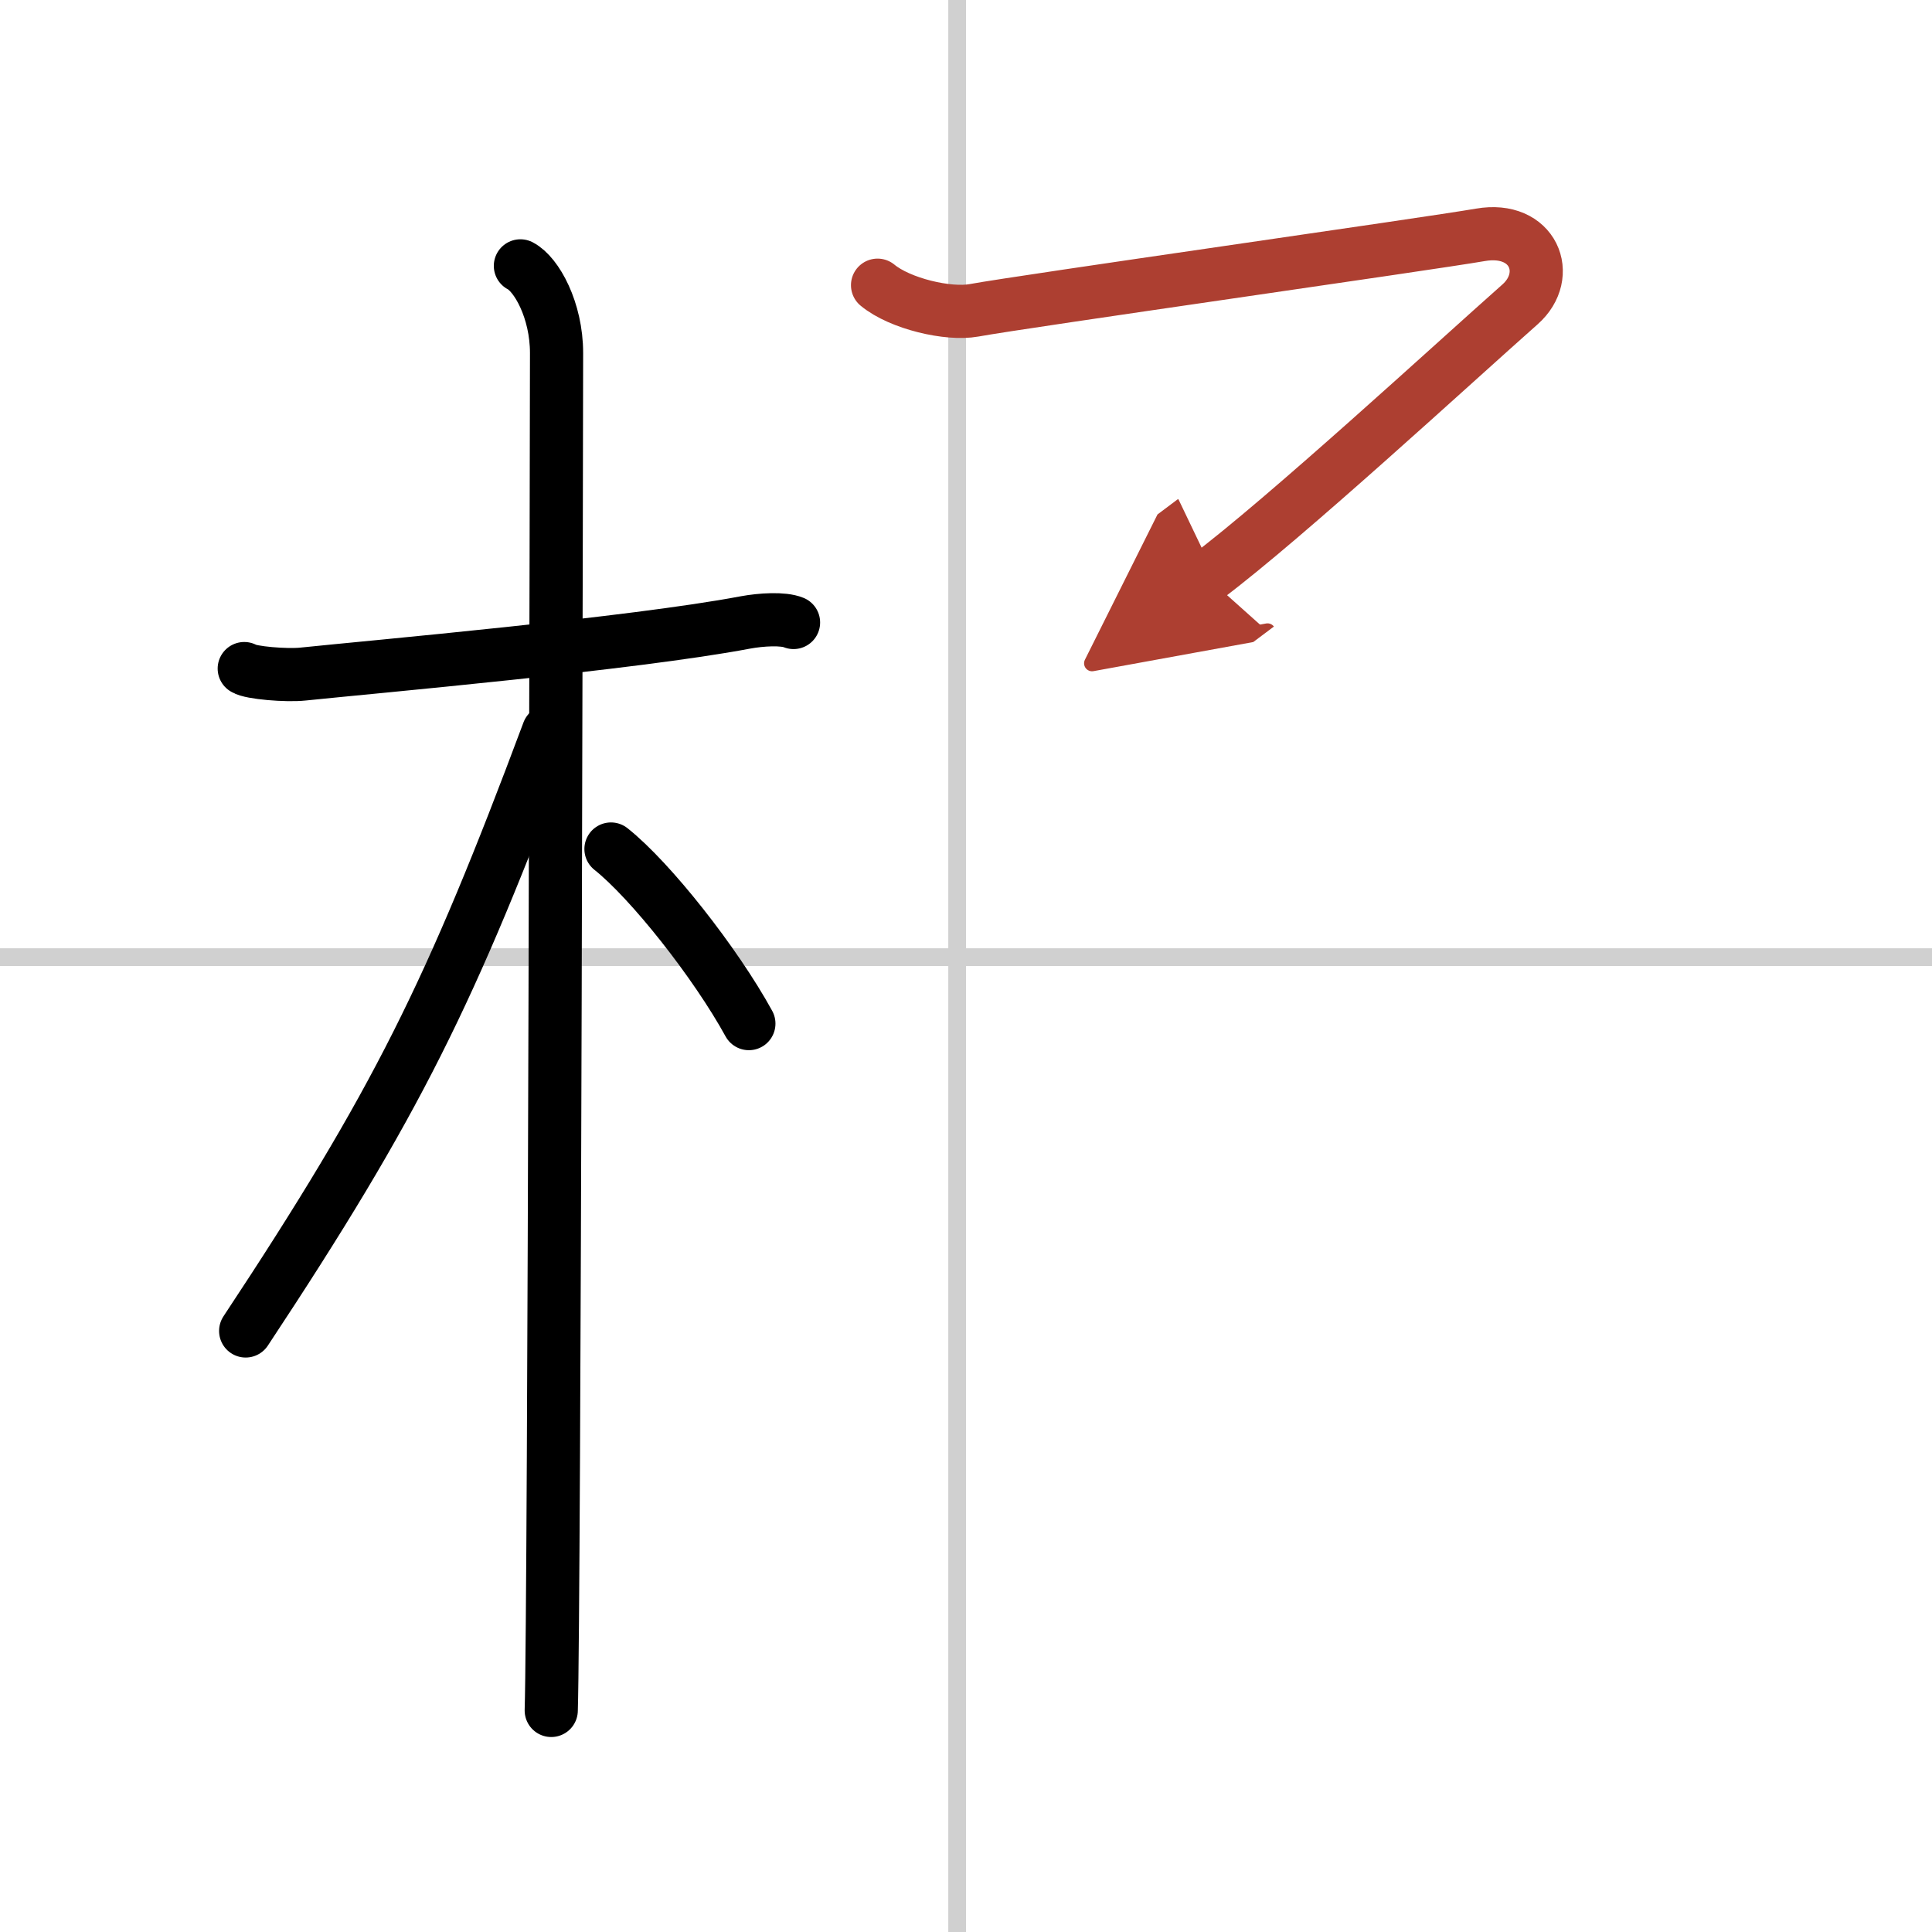 <svg width="400" height="400" viewBox="0 0 109 109" xmlns="http://www.w3.org/2000/svg"><defs><marker id="a" markerWidth="4" orient="auto" refX="1" refY="5" viewBox="0 0 10 10"><polyline points="0 0 10 5 0 10 1 5" fill="#ad3f31" stroke="#ad3f31"/></marker></defs><g fill="none" stroke="#000" stroke-linecap="round" stroke-linejoin="round" stroke-width="3"><rect width="100%" height="100%" fill="#fff" stroke="#fff"/><line x1="54" x2="54" y2="109" stroke="#d0d0d0" stroke-width="1"/><line x2="109" y1="54" y2="54" stroke="#d0d0d0" stroke-width="1"/><path d="m13.78 37.72c0.35 0.24 2.39 0.41 3.31 0.31 3.94-0.41 18.62-1.71 24.95-2.91 0.92-0.17 2.15-0.24 2.73 0"/><path d="m29.36 15c0.91 0.47 2.04 2.5 2.04 4.92 0 0.95-0.12 70.75-0.3 76.58"/><path d="M30.94,41.28C25.44,56,22.38,62.21,13.86,75.09"/><path d="m34.47 47.9c2.23 1.77 5.9 6.42 7.78 9.85"/><path d="m49.51 16.09c1.27 1.05 3.99 1.68 5.43 1.42 2.85-0.52 25.58-3.74 28.58-4.26s4.1 2.27 2.24 3.92c-3.76 3.33-13.26 12.08-17.67 15.39" marker-end="url(#a)" stroke="#ad3f31"/></g></svg>
